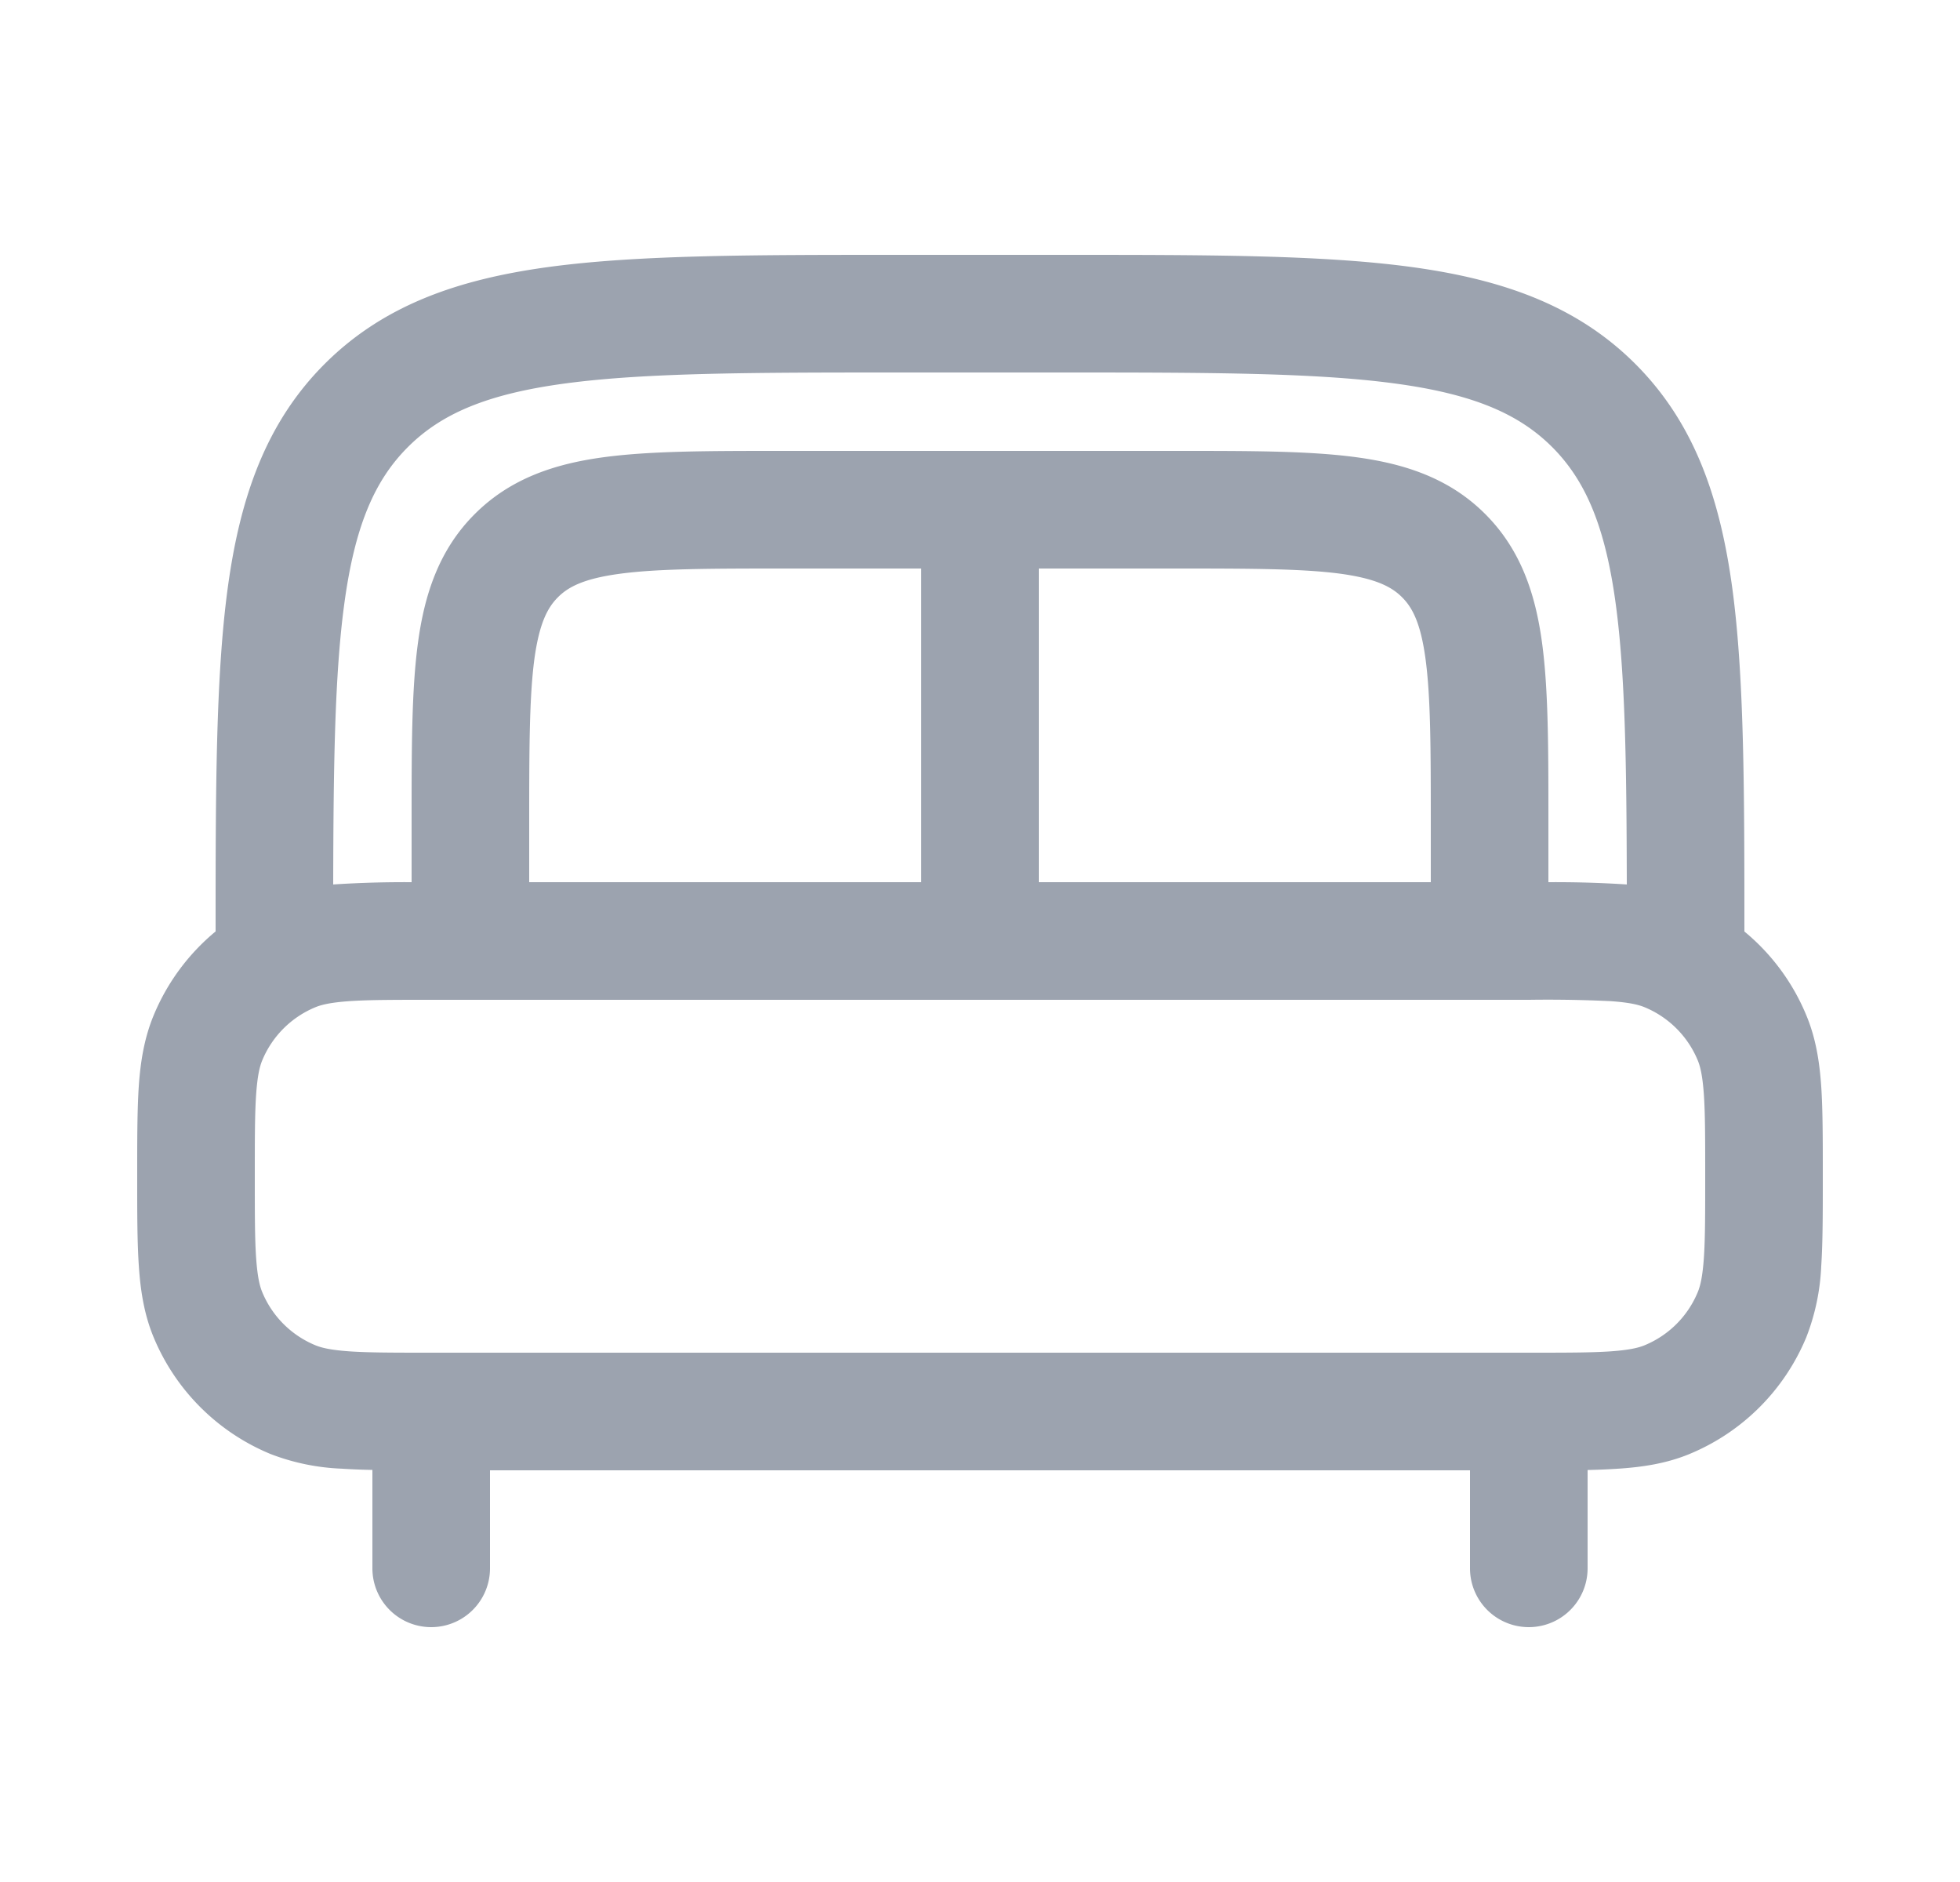 <?xml version="1.0" encoding="UTF-8"?>
<svg xmlns="http://www.w3.org/2000/svg" width="25" height="24" fill="none">
  <path fill-rule="evenodd" clip-rule="evenodd" d="M11.444 3.25h2.112c1.838 0 3.294 0 4.433.153 1.172.158 2.121.49 2.87 1.238.748.749 1.08 1.698 1.238 2.87.151 1.126.153 2.56.153 4.368.344.283.617.65.79 1.069.121.29.168.59.19.907.02.304.02.675.02 1.12v.05c0 .445 0 .816-.02 1.12a2.822 2.822 0 01-.19.907 2.75 2.75 0 01-1.488 1.489c-.29.12-.59.167-.907.188a8.439 8.439 0 01-.395.017V20a.75.75 0 01-1.5 0v-1.25H6.25V20a.75.75 0 01-1.5 0v-1.255a8.433 8.433 0 01-.395-.016 2.822 2.822 0 01-.907-.188 2.75 2.75 0 01-1.489-1.489c-.12-.29-.167-.59-.188-.907-.021-.304-.021-.675-.021-1.12v-.05c0-.445 0-.816.02-1.12.022-.318.07-.617.19-.907a2.75 2.75 0 01.79-1.07c0-1.806.002-3.241.153-4.367.158-1.172.49-2.121 1.238-2.87.749-.748 1.698-1.08 2.87-1.238 1.14-.153 2.595-.153 4.433-.153zM4.25 11.279a14.073 14.073 0 011-.029v-.802c0-.898 0-1.648.08-2.242.084-.628.27-1.195.725-1.65.456-.456 1.023-.642 1.65-.726.595-.08 1.345-.08 2.243-.08h5.104c.899 0 1.648 0 2.242.08.628.084 1.195.27 1.65.725.456.456.642 1.023.726 1.65.08.595.08 1.345.08 2.243v.802a14.075 14.075 0 011 .029c-.003-1.535-.02-2.675-.14-3.568-.135-1.006-.389-1.586-.812-2.01-.423-.422-1.003-.676-2.009-.811-1.027-.138-2.382-.14-4.289-.14h-2c-1.907 0-3.261.002-4.29.14-1.005.135-1.585.389-2.008.812-.423.423-.677 1.003-.812 2.009-.12.893-.137 2.033-.14 3.568zm14-.029v-.75c0-.964-.002-1.612-.067-2.095-.062-.461-.169-.659-.3-.789-.13-.13-.327-.237-.788-.3-.483-.064-1.131-.066-2.095-.066h-1.75v4h5zm-6.5 0v-4H10c-.964 0-1.612.002-2.095.067-.461.062-.659.169-.789.3-.13.13-.237.327-.3.788-.064.483-.066 1.131-.066 2.095v.75h5zm-7.293 1.517c-.241.017-.358.046-.435.078a1.25 1.25 0 00-.677.677c-.032.077-.061.194-.078.435-.017.247-.017.567-.017 1.043s0 .796.017 1.043c.017.241.046.358.078.435.127.307.37.55.677.677.077.032.194.061.435.078.247.017.567.017 1.043.017h14c.476 0 .796 0 1.043-.017.241-.017.358-.046.435-.078.307-.127.55-.37.677-.677.032-.077.061-.194.078-.435.017-.247.017-.567.017-1.043s0-.796-.017-1.043c-.017-.241-.046-.358-.078-.435a1.25 1.25 0 00-.677-.677c-.077-.032-.194-.061-.435-.078a17.073 17.073 0 00-1.043-.017h-14c-.476 0-.796 0-1.043.017z" fill="#9CA3AF"></path>
</svg>
